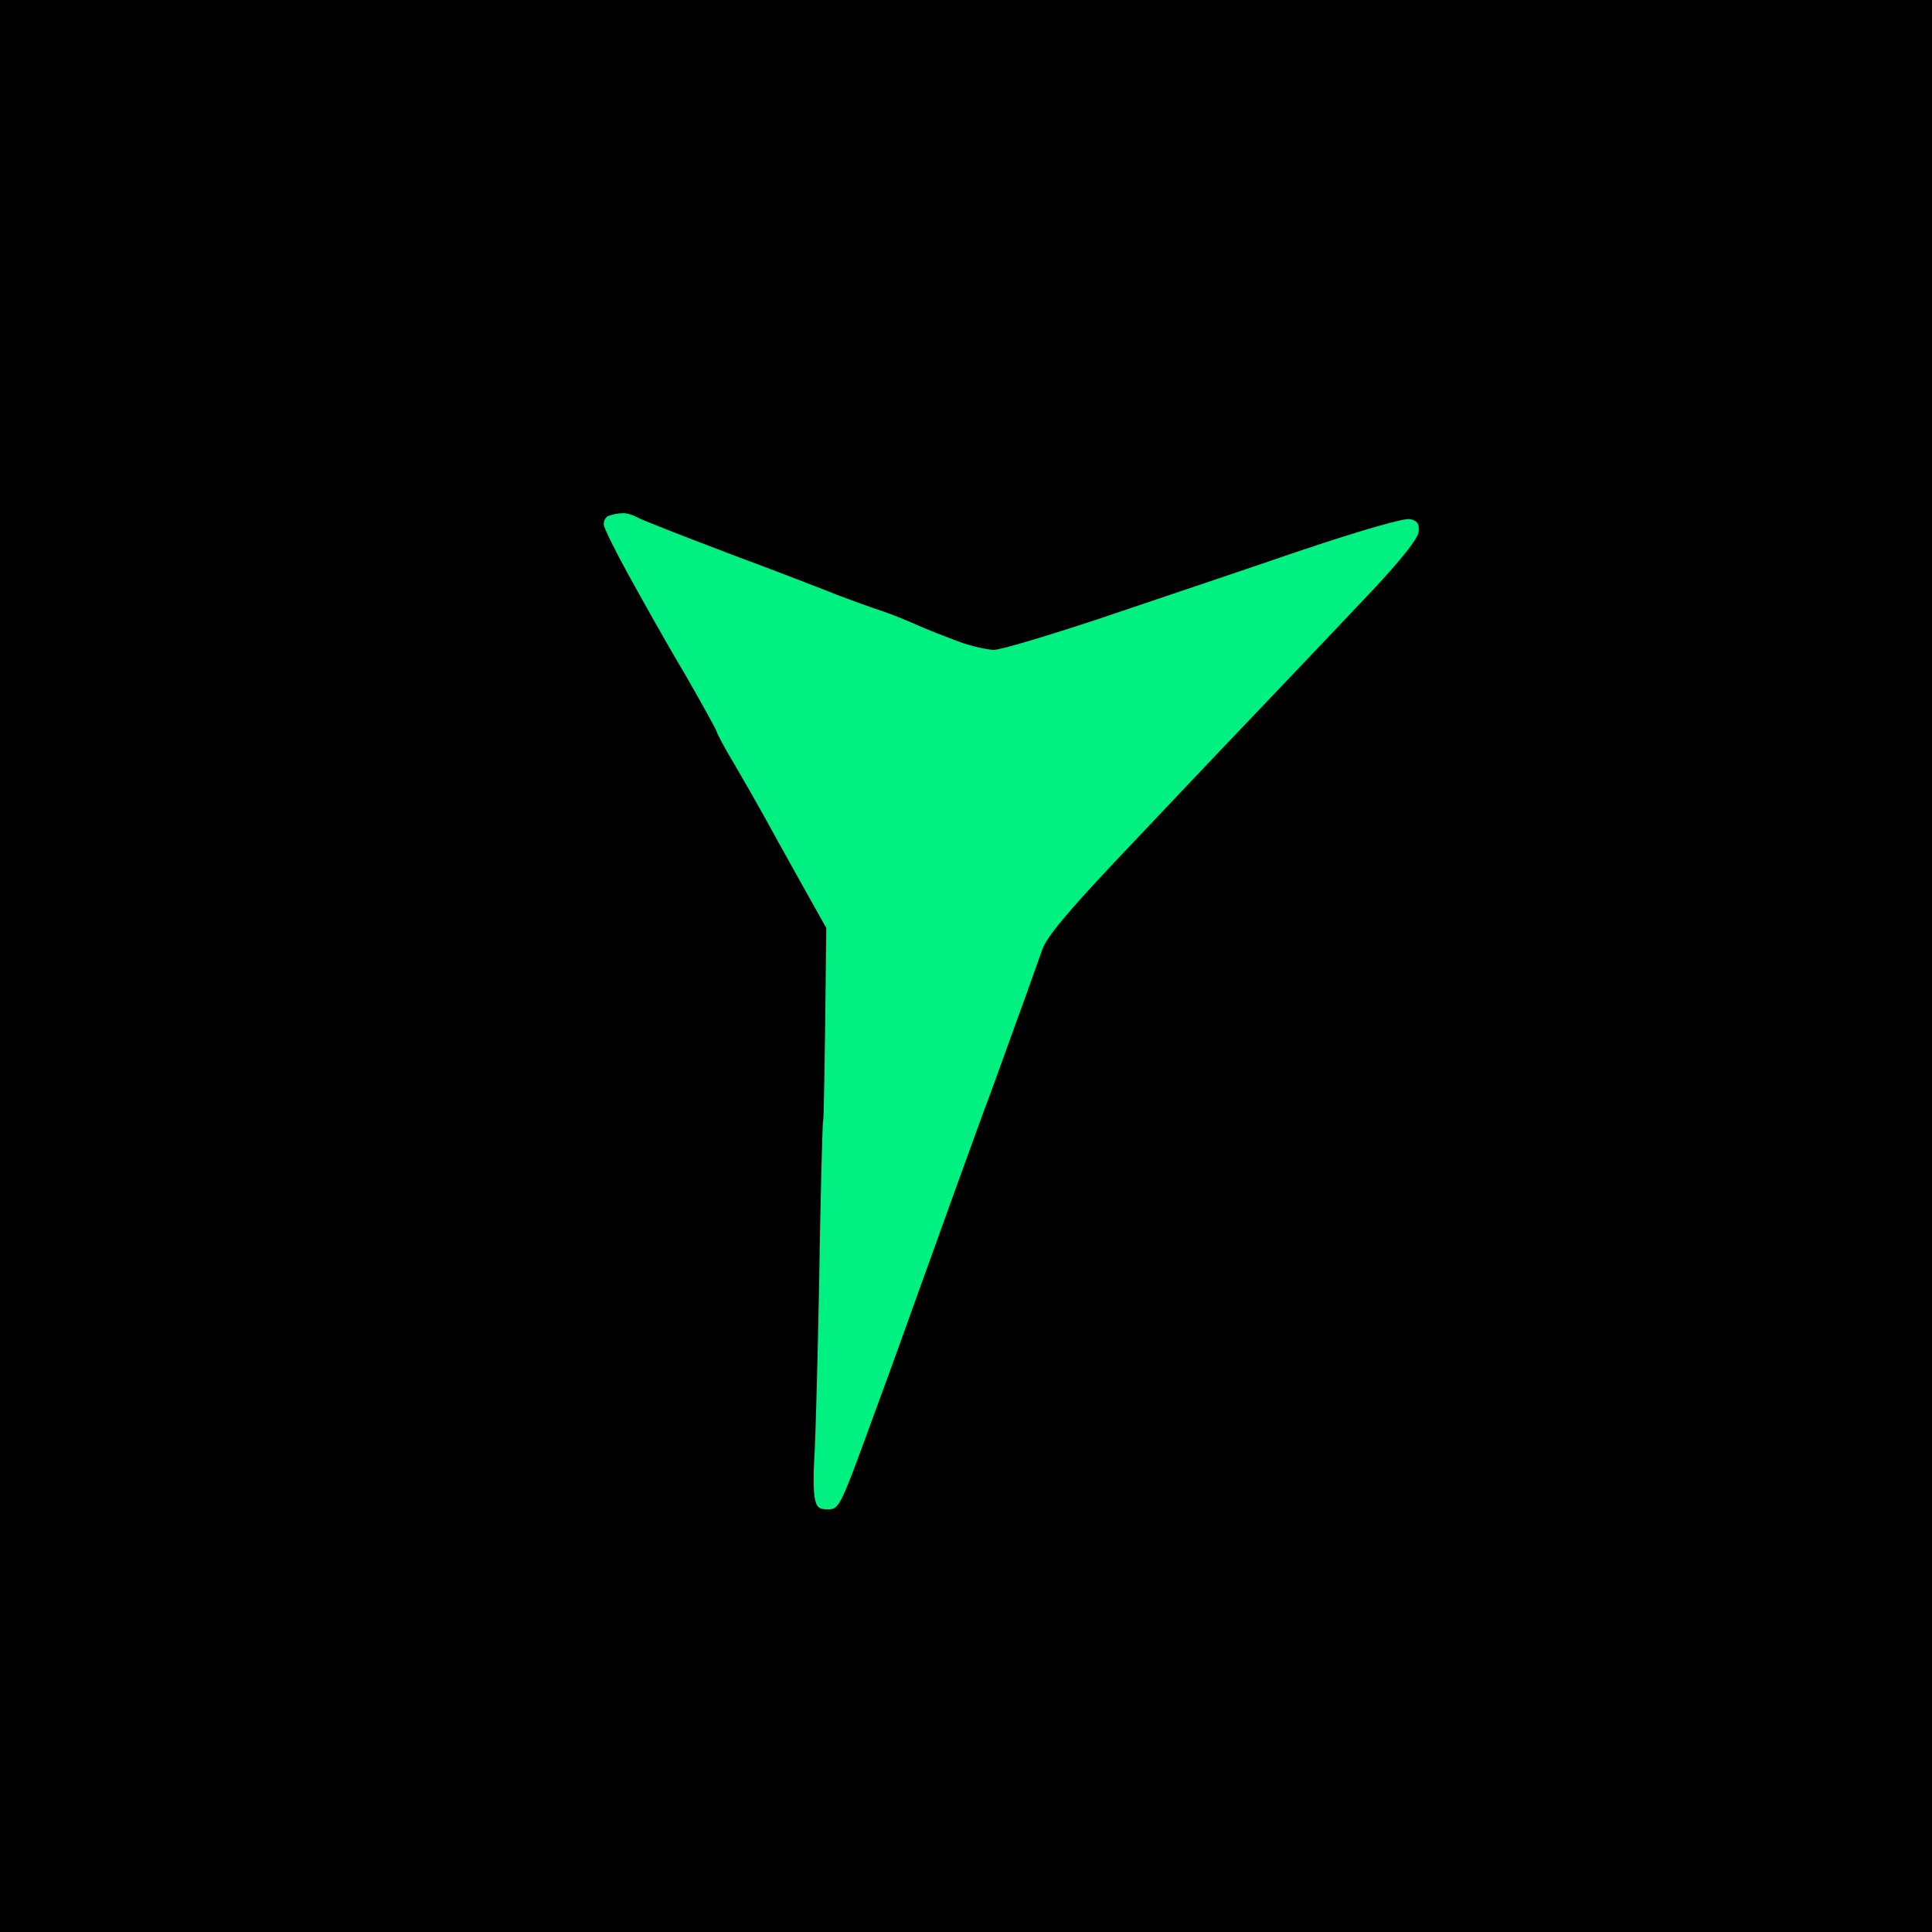 <?xml version="1.0" encoding="UTF-8"?>
<svg xmlns="http://www.w3.org/2000/svg" width="64" height="64" viewBox="0 0 64 64" fill="none">
  <rect width="64" height="64" fill="black"></rect>
  <path d="M20.002 17.383C19.988 17.256 20.07 17.115 20.167 17.087C20.277 17.044 20.484 17.002 20.608 17.002C20.746 16.988 20.966 17.058 21.09 17.129C21.228 17.213 22.606 17.75 24.163 18.342C25.72 18.921 27.359 19.555 27.814 19.739C28.269 19.908 28.889 20.134 29.192 20.233C29.495 20.331 30.019 20.543 30.363 20.698C30.708 20.853 31.328 21.093 31.741 21.248C32.154 21.404 32.678 21.516 32.912 21.53C33.147 21.53 34.69 21.065 36.357 20.515C38.024 19.95 40.973 18.963 42.902 18.3C45.038 17.58 46.54 17.143 46.719 17.199C46.953 17.256 47.022 17.355 46.994 17.608C46.98 17.834 46.416 18.54 45.465 19.555C44.638 20.43 42.902 22.264 41.607 23.618C40.336 24.947 38.309 27.09 37.049 28.423L36.977 28.5C35.365 30.207 34.648 31.067 34.524 31.462C34.414 31.759 34.028 32.873 33.643 33.917C33.27 34.961 32.871 36.047 32.775 36.315C32.664 36.584 32.141 38.051 31.59 39.56C31.052 41.07 30.46 42.692 30.294 43.158C30.129 43.623 29.509 45.358 28.903 46.995C27.842 49.901 27.8 50 27.428 50C27.125 50 27.043 49.929 26.987 49.605C26.946 49.393 26.946 48.815 26.974 48.307C27.015 47.799 27.084 45.105 27.139 42.311C27.18 39.518 27.249 37.204 27.263 37.162C27.291 37.12 27.318 35.666 27.373 30.743L26.505 29.191C26.023 28.33 25.485 27.357 25.293 27.004C25.1 26.652 24.672 25.904 24.342 25.34C24.011 24.789 23.749 24.296 23.749 24.253C23.749 24.211 23.267 23.336 22.675 22.306C22.068 21.291 21.242 19.809 20.814 19.033C20.387 18.257 20.015 17.51 20.002 17.383Z" fill="#00F181"></path>
</svg>
